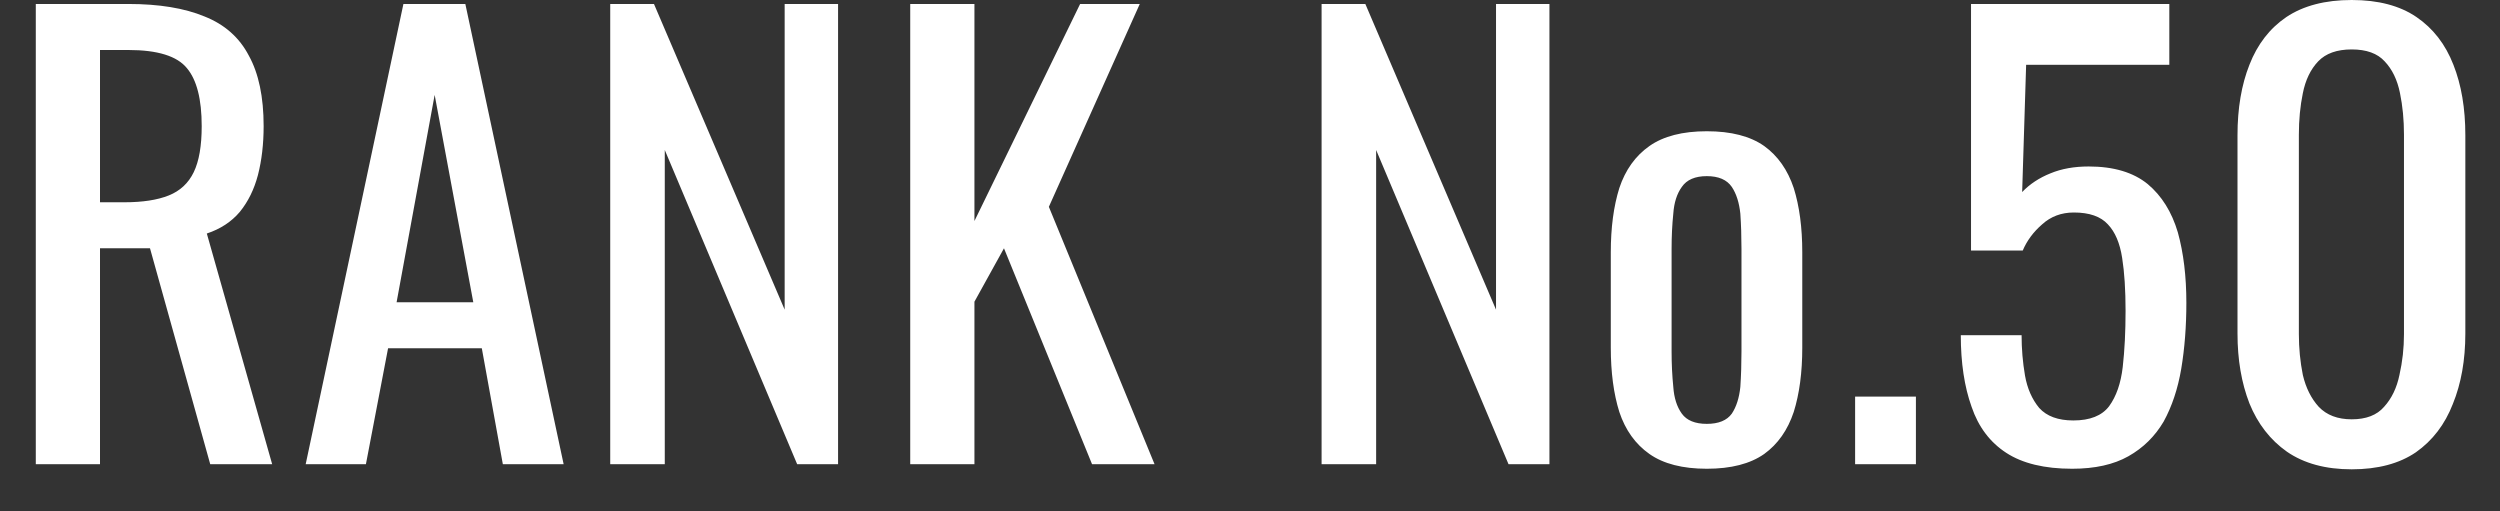 <svg xmlns="http://www.w3.org/2000/svg" width="44" height="9" viewBox="0 0 44 9"><rect x="0" y="0" width="44" height="9" fill="#333333" stroke="none"/><path fill="#fff" d="M1.76 8.17L0.63 8.17L0.63 0.07L2.26 0.07Q3.07 0.07 3.60 0.29Q4.13 0.50 4.38 0.98Q4.64 1.45 4.64 2.22L4.64 2.22Q4.64 2.69 4.54 3.08Q4.44 3.46 4.22 3.73Q4 3.99 3.64 4.11L3.64 4.11L4.79 8.17L3.70 8.17L2.64 4.37L1.76 4.37L1.76 8.17ZM1.76 0.88L1.76 3.56L2.19 3.56Q2.67 3.56 2.97 3.44Q3.27 3.32 3.41 3.03Q3.55 2.74 3.55 2.22L3.55 2.22Q3.55 1.51 3.29 1.20Q3.03 0.88 2.26 0.88L2.26 0.88L1.76 0.88ZM6.44 8.17L5.38 8.17L7.10 0.07L8.19 0.07L9.92 8.17L8.85 8.17L8.48 6.13L6.83 6.13L6.44 8.17ZM7.65 1.67L6.98 5.32L8.33 5.32L7.65 1.67ZM11.70 8.17L10.74 8.17L10.74 0.07L11.51 0.07L13.81 5.45L13.81 0.07L14.75 0.07L14.75 8.17L14.03 8.17L11.70 2.64L11.70 8.17ZM17.15 8.17L16.02 8.17L16.02 0.07L17.15 0.07L17.15 3.89L19.01 0.07L20.06 0.07L18.46 3.64L20.32 8.17L19.22 8.17L17.67 4.37L17.15 5.31L17.15 8.17ZM24.22 8.17L23.26 8.17L23.26 0.07L24.03 0.07L26.33 5.45L26.33 0.07L27.27 0.07L27.27 8.17L26.55 8.17L24.22 2.64L24.22 8.17ZM30.04 8.25L30.04 8.25Q29.40 8.25 29.03 7.99Q28.66 7.73 28.50 7.25Q28.35 6.77 28.35 6.12L28.35 6.12L28.35 4.44Q28.35 3.79 28.50 3.31Q28.66 2.83 29.03 2.57Q29.40 2.31 30.04 2.31L30.04 2.31Q30.68 2.31 31.05 2.57Q31.41 2.83 31.57 3.31Q31.72 3.79 31.72 4.44L31.72 4.44L31.72 6.12Q31.72 6.77 31.57 7.25Q31.41 7.73 31.05 7.99Q30.68 8.25 30.04 8.25ZM30.04 7.46L30.04 7.46Q30.35 7.46 30.48 7.28Q30.60 7.10 30.63 6.81Q30.65 6.51 30.65 6.19L30.65 6.19L30.65 4.38Q30.65 4.05 30.63 3.76Q30.60 3.47 30.48 3.29Q30.35 3.10 30.04 3.10L30.04 3.10Q29.73 3.10 29.60 3.29Q29.47 3.47 29.45 3.76Q29.42 4.05 29.42 4.38L29.42 4.38L29.42 6.19Q29.42 6.51 29.45 6.81Q29.47 7.10 29.60 7.28Q29.73 7.46 30.04 7.46ZM33.72 8.17L32.65 8.17L32.65 6.98L33.72 6.98L33.72 8.17ZM36.47 8.25L36.47 8.25Q35.74 8.25 35.31 7.97Q34.88 7.69 34.70 7.16Q34.51 6.63 34.51 5.90L34.51 5.90L35.58 5.90Q35.58 6.26 35.64 6.61Q35.70 6.95 35.89 7.18Q36.09 7.40 36.49 7.40L36.49 7.40Q36.93 7.40 37.12 7.15Q37.31 6.89 37.36 6.46Q37.41 6.02 37.41 5.47L37.41 5.47Q37.41 4.92 37.35 4.54Q37.29 4.15 37.10 3.95Q36.91 3.74 36.50 3.74L36.50 3.74Q36.17 3.74 35.94 3.95Q35.71 4.15 35.60 4.41L35.60 4.41L34.69 4.41L34.69 0.07L38.18 0.07L38.18 1.14L35.66 1.14L35.59 3.38Q35.79 3.17 36.09 3.05Q36.38 2.93 36.76 2.93L36.76 2.93Q37.42 2.93 37.80 3.24Q38.17 3.55 38.33 4.09Q38.48 4.63 38.48 5.33L38.48 5.33Q38.48 5.95 38.39 6.49Q38.30 7.02 38.08 7.42Q37.85 7.81 37.46 8.03Q37.07 8.25 36.47 8.25ZM41.39 8.26L41.39 8.26Q40.70 8.26 40.25 7.95Q39.81 7.64 39.59 7.10Q39.38 6.56 39.38 5.87L39.38 5.87L39.38 2.38Q39.38 1.67 39.59 1.14Q39.80 0.60 40.24 0.30Q40.69 0.00 41.39 0.00L41.39 0.00Q42.09 0.00 42.53 0.30Q42.97 0.60 43.18 1.14Q43.39 1.67 43.39 2.38L43.39 2.38L43.39 5.87Q43.39 6.57 43.17 7.11Q42.96 7.65 42.52 7.96Q42.08 8.26 41.39 8.26ZM41.39 7.38L41.39 7.38Q41.77 7.38 41.96 7.16Q42.16 6.94 42.23 6.60Q42.31 6.25 42.31 5.88L42.31 5.88L42.31 2.37Q42.31 1.98 42.24 1.64Q42.17 1.29 41.97 1.08Q41.78 0.87 41.39 0.87L41.39 0.87Q41 0.87 40.80 1.08Q40.60 1.29 40.53 1.64Q40.46 1.98 40.46 2.37L40.46 2.37L40.46 5.88Q40.46 6.25 40.53 6.60Q40.61 6.94 40.81 7.16Q41.02 7.38 41.39 7.38Z"></path></svg>